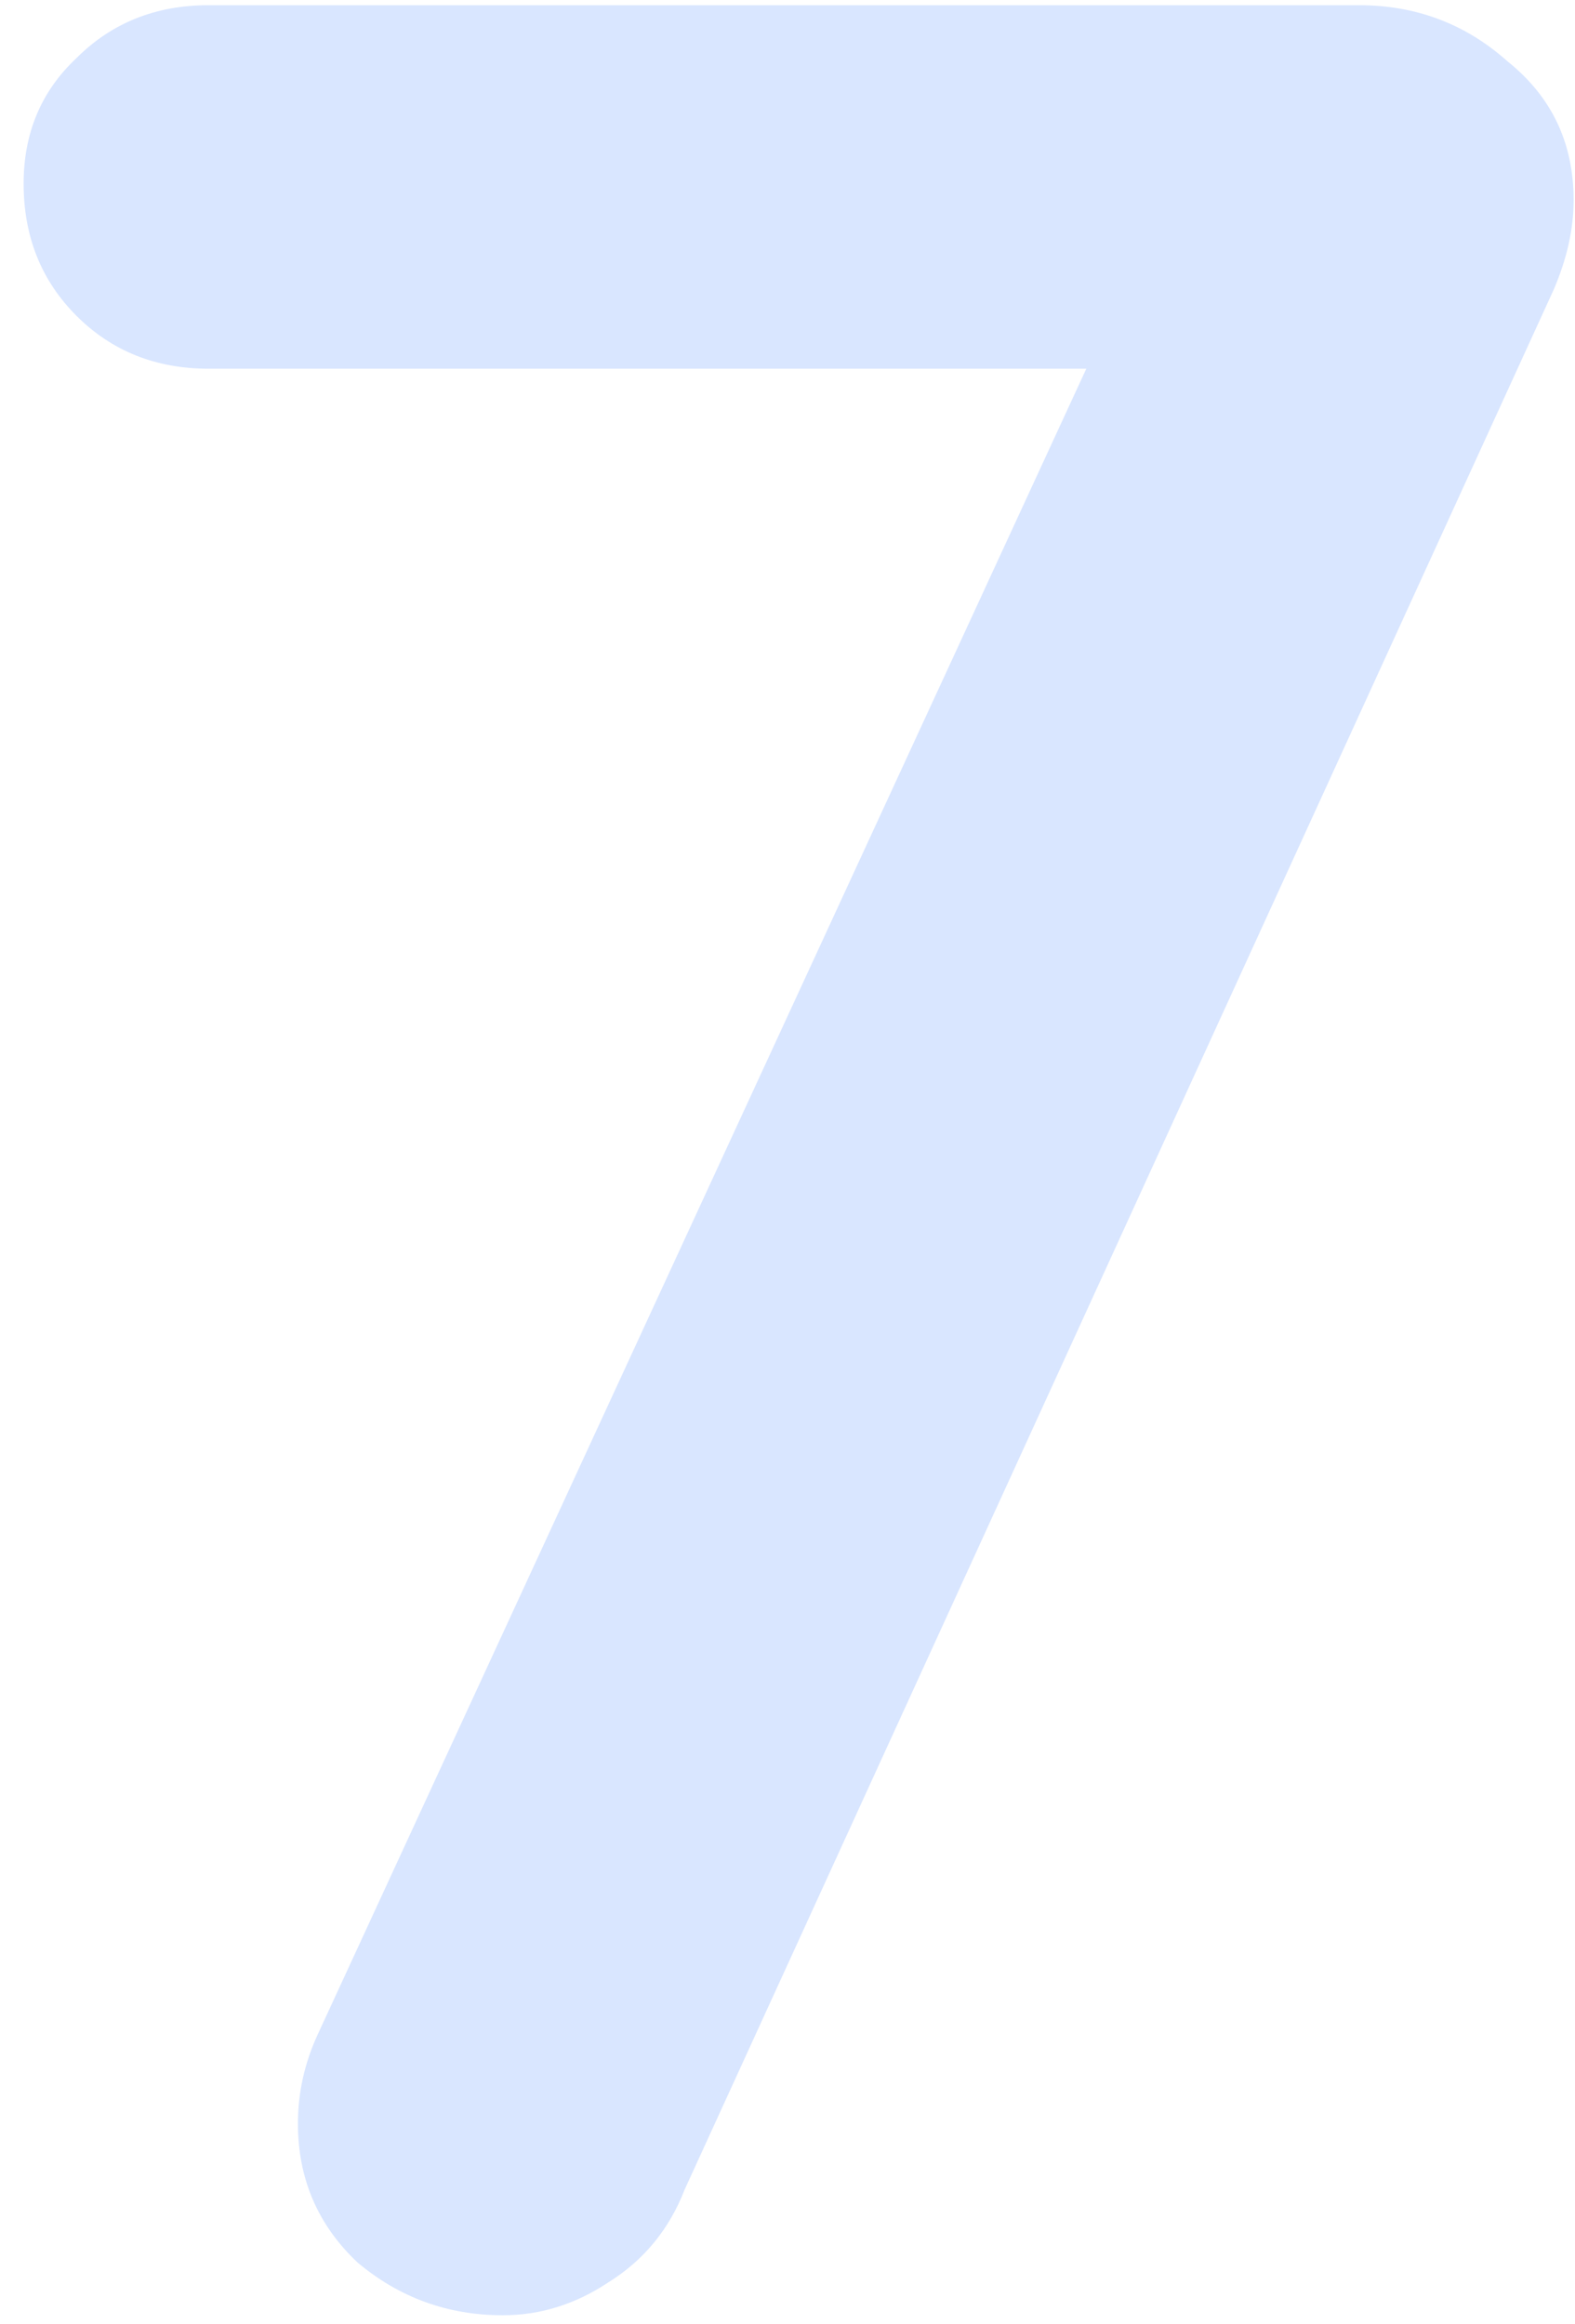 <svg width="61" height="90" viewBox="0 0 61 90" fill="none" xmlns="http://www.w3.org/2000/svg">
<path opacity="0.2" d="M19.475 89.673C17.342 89.673 15.464 88.99 13.843 87.625C12.307 86.174 11.539 84.382 11.539 82.249C11.539 81.055 11.795 79.903 12.307 78.793L43.667 10.825L45.075 14.281H8.083C6.035 14.281 4.328 13.598 2.963 12.233C1.598 10.868 0.915 9.161 0.915 7.113C0.915 5.151 1.598 3.529 2.963 2.249C4.328 0.884 6.035 0.201 8.083 0.201H52.627C54.846 0.201 56.766 0.927 58.387 2.377C60.094 3.743 60.947 5.535 60.947 7.753C60.947 8.863 60.691 10.014 60.179 11.209L26.515 84.809C25.918 86.345 24.936 87.54 23.571 88.393C22.291 89.246 20.926 89.673 19.475 89.673Z" fill="#4282FF"/>
</svg>
